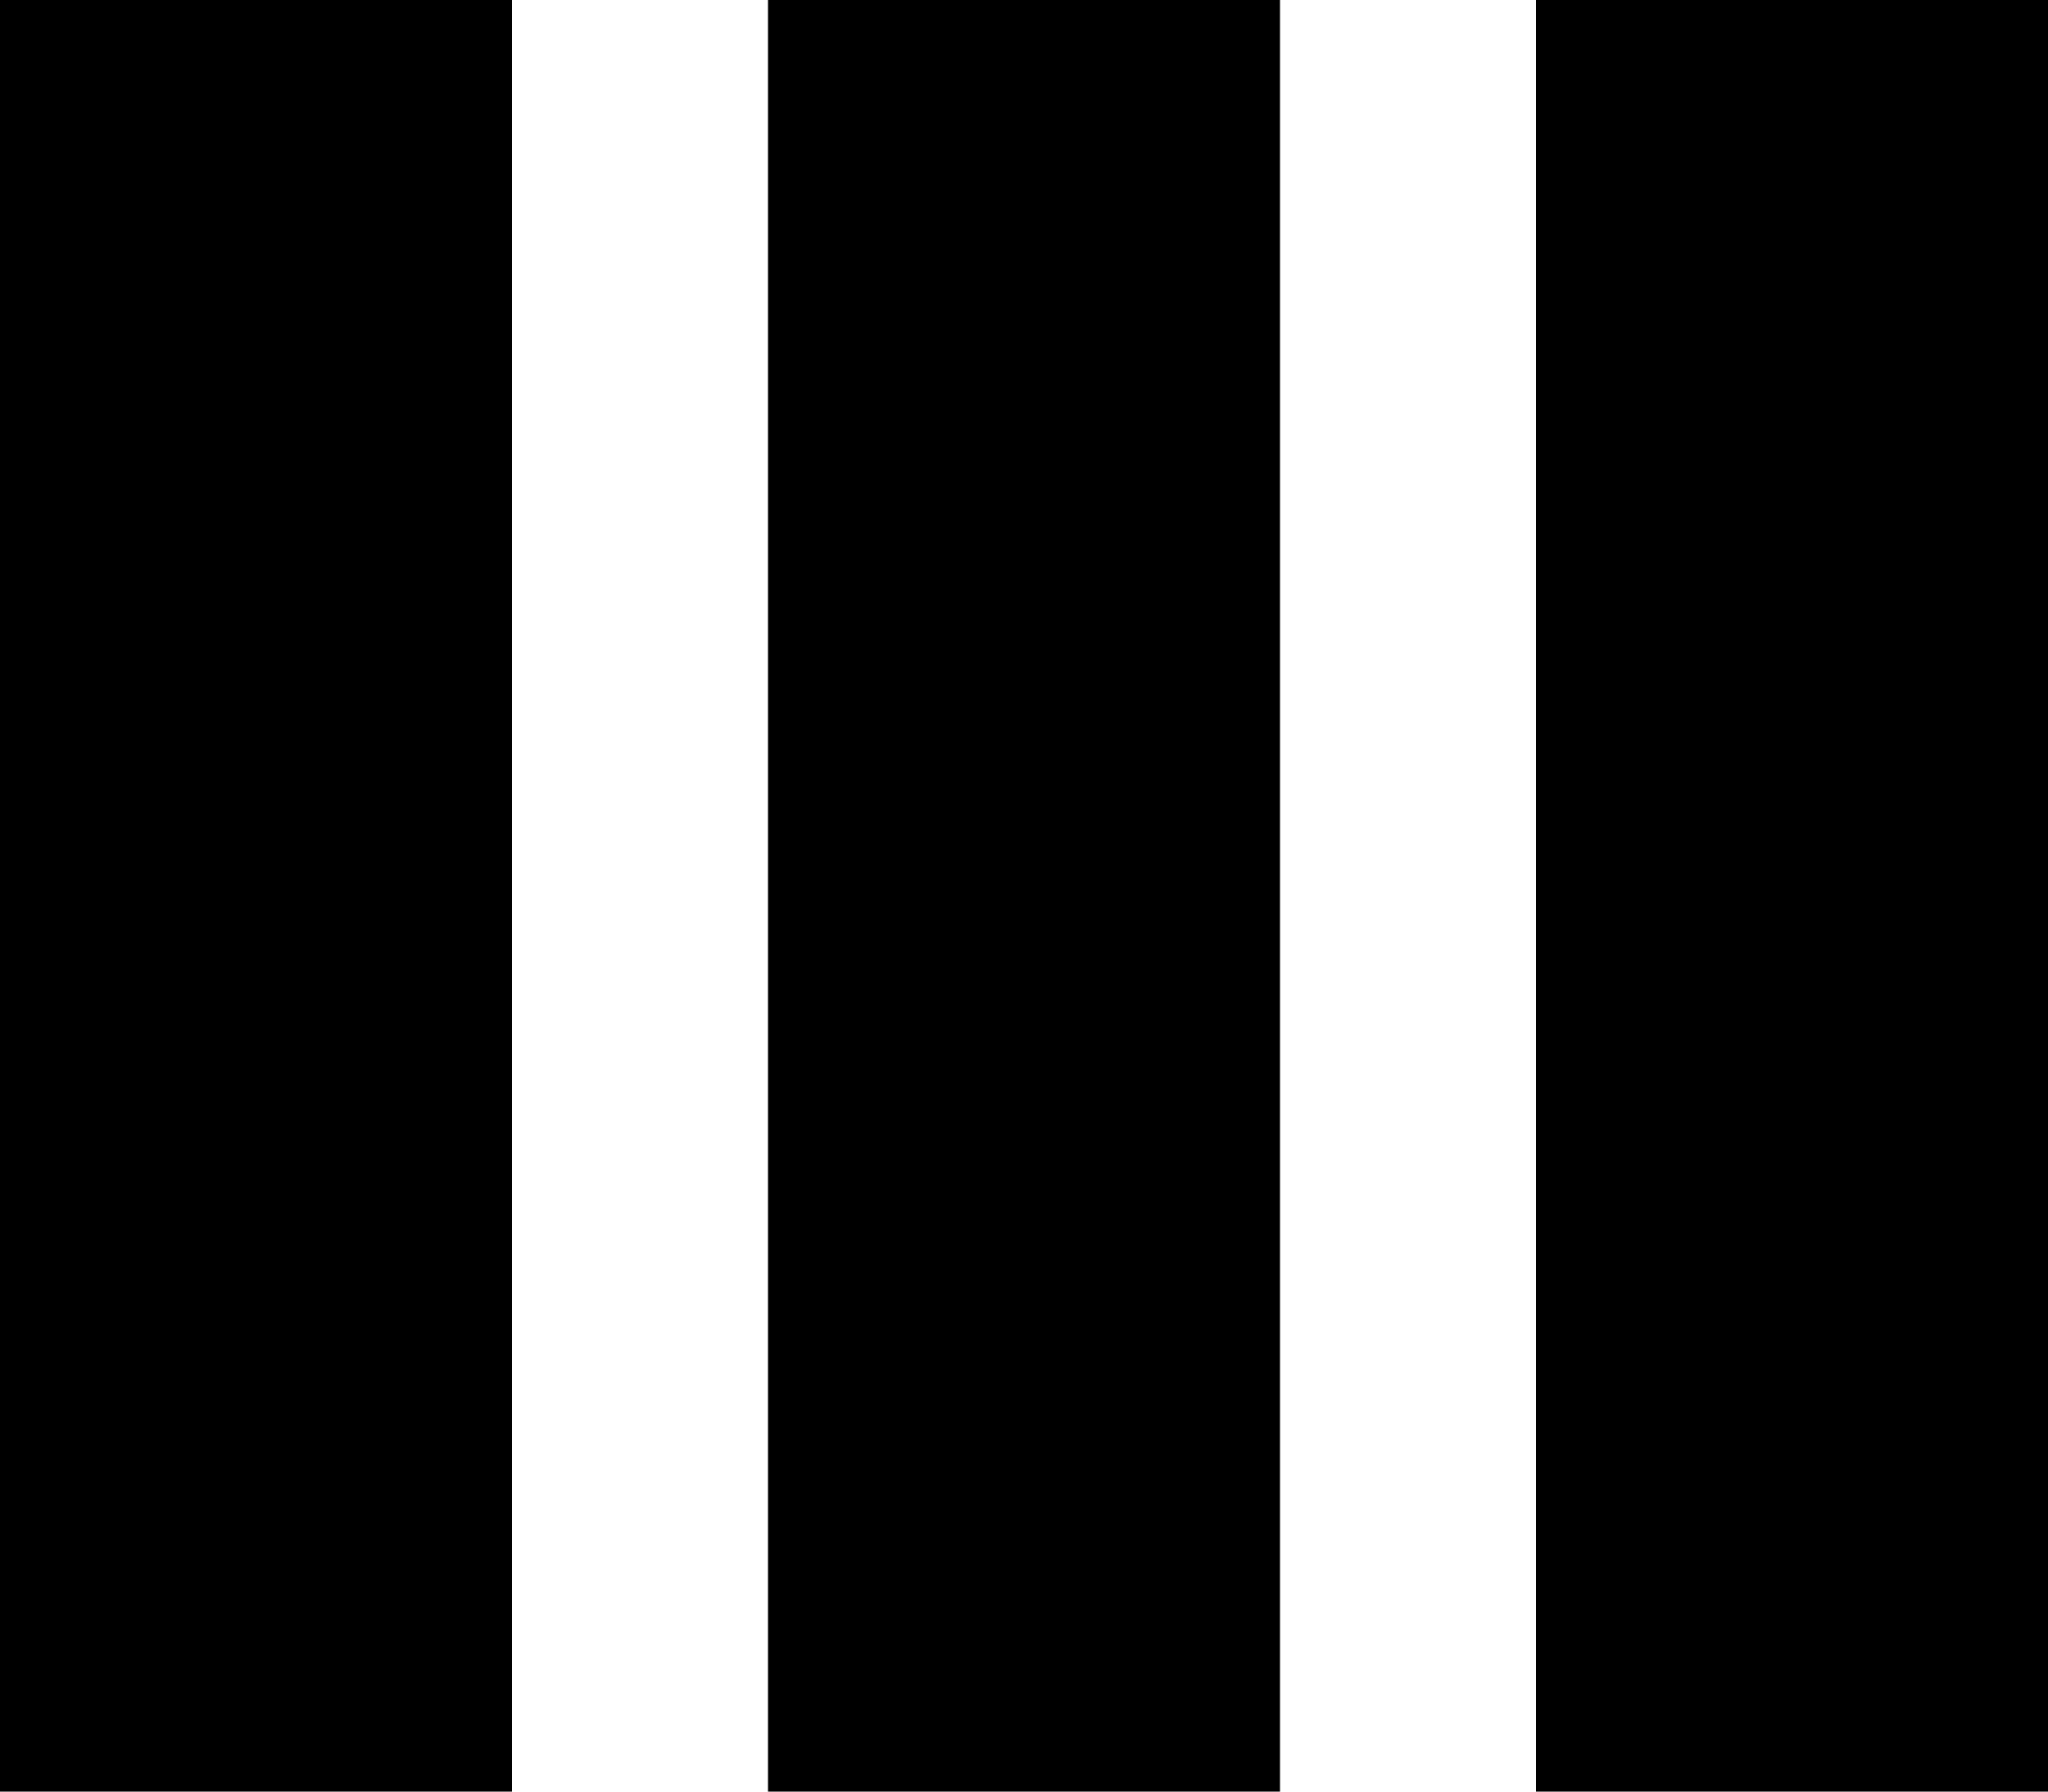 <svg version="1.0" xmlns="http://www.w3.org/2000/svg" width="96pt" height="84pt" viewBox="0 0 96 84" preserveAspectRatio="xMidYMid meet">
<g transform="translate(0,84) scale(0.1,-0.1)" stroke="none">
<path d="M0 420 l0 -420 120 0 120 0 0 420 0 420 -120 0 -120 0 0 -420z"/>
<path d="M360 420 l0 -420 120 0 120 0 0 420 0 420 -120 0 -120 0 0 -420z"/>
<path d="M720 420 l0 -420 120 0 120 0 0 420 0 420 -120 0 -120 0 0 -420z"/>
</g>
</svg>
